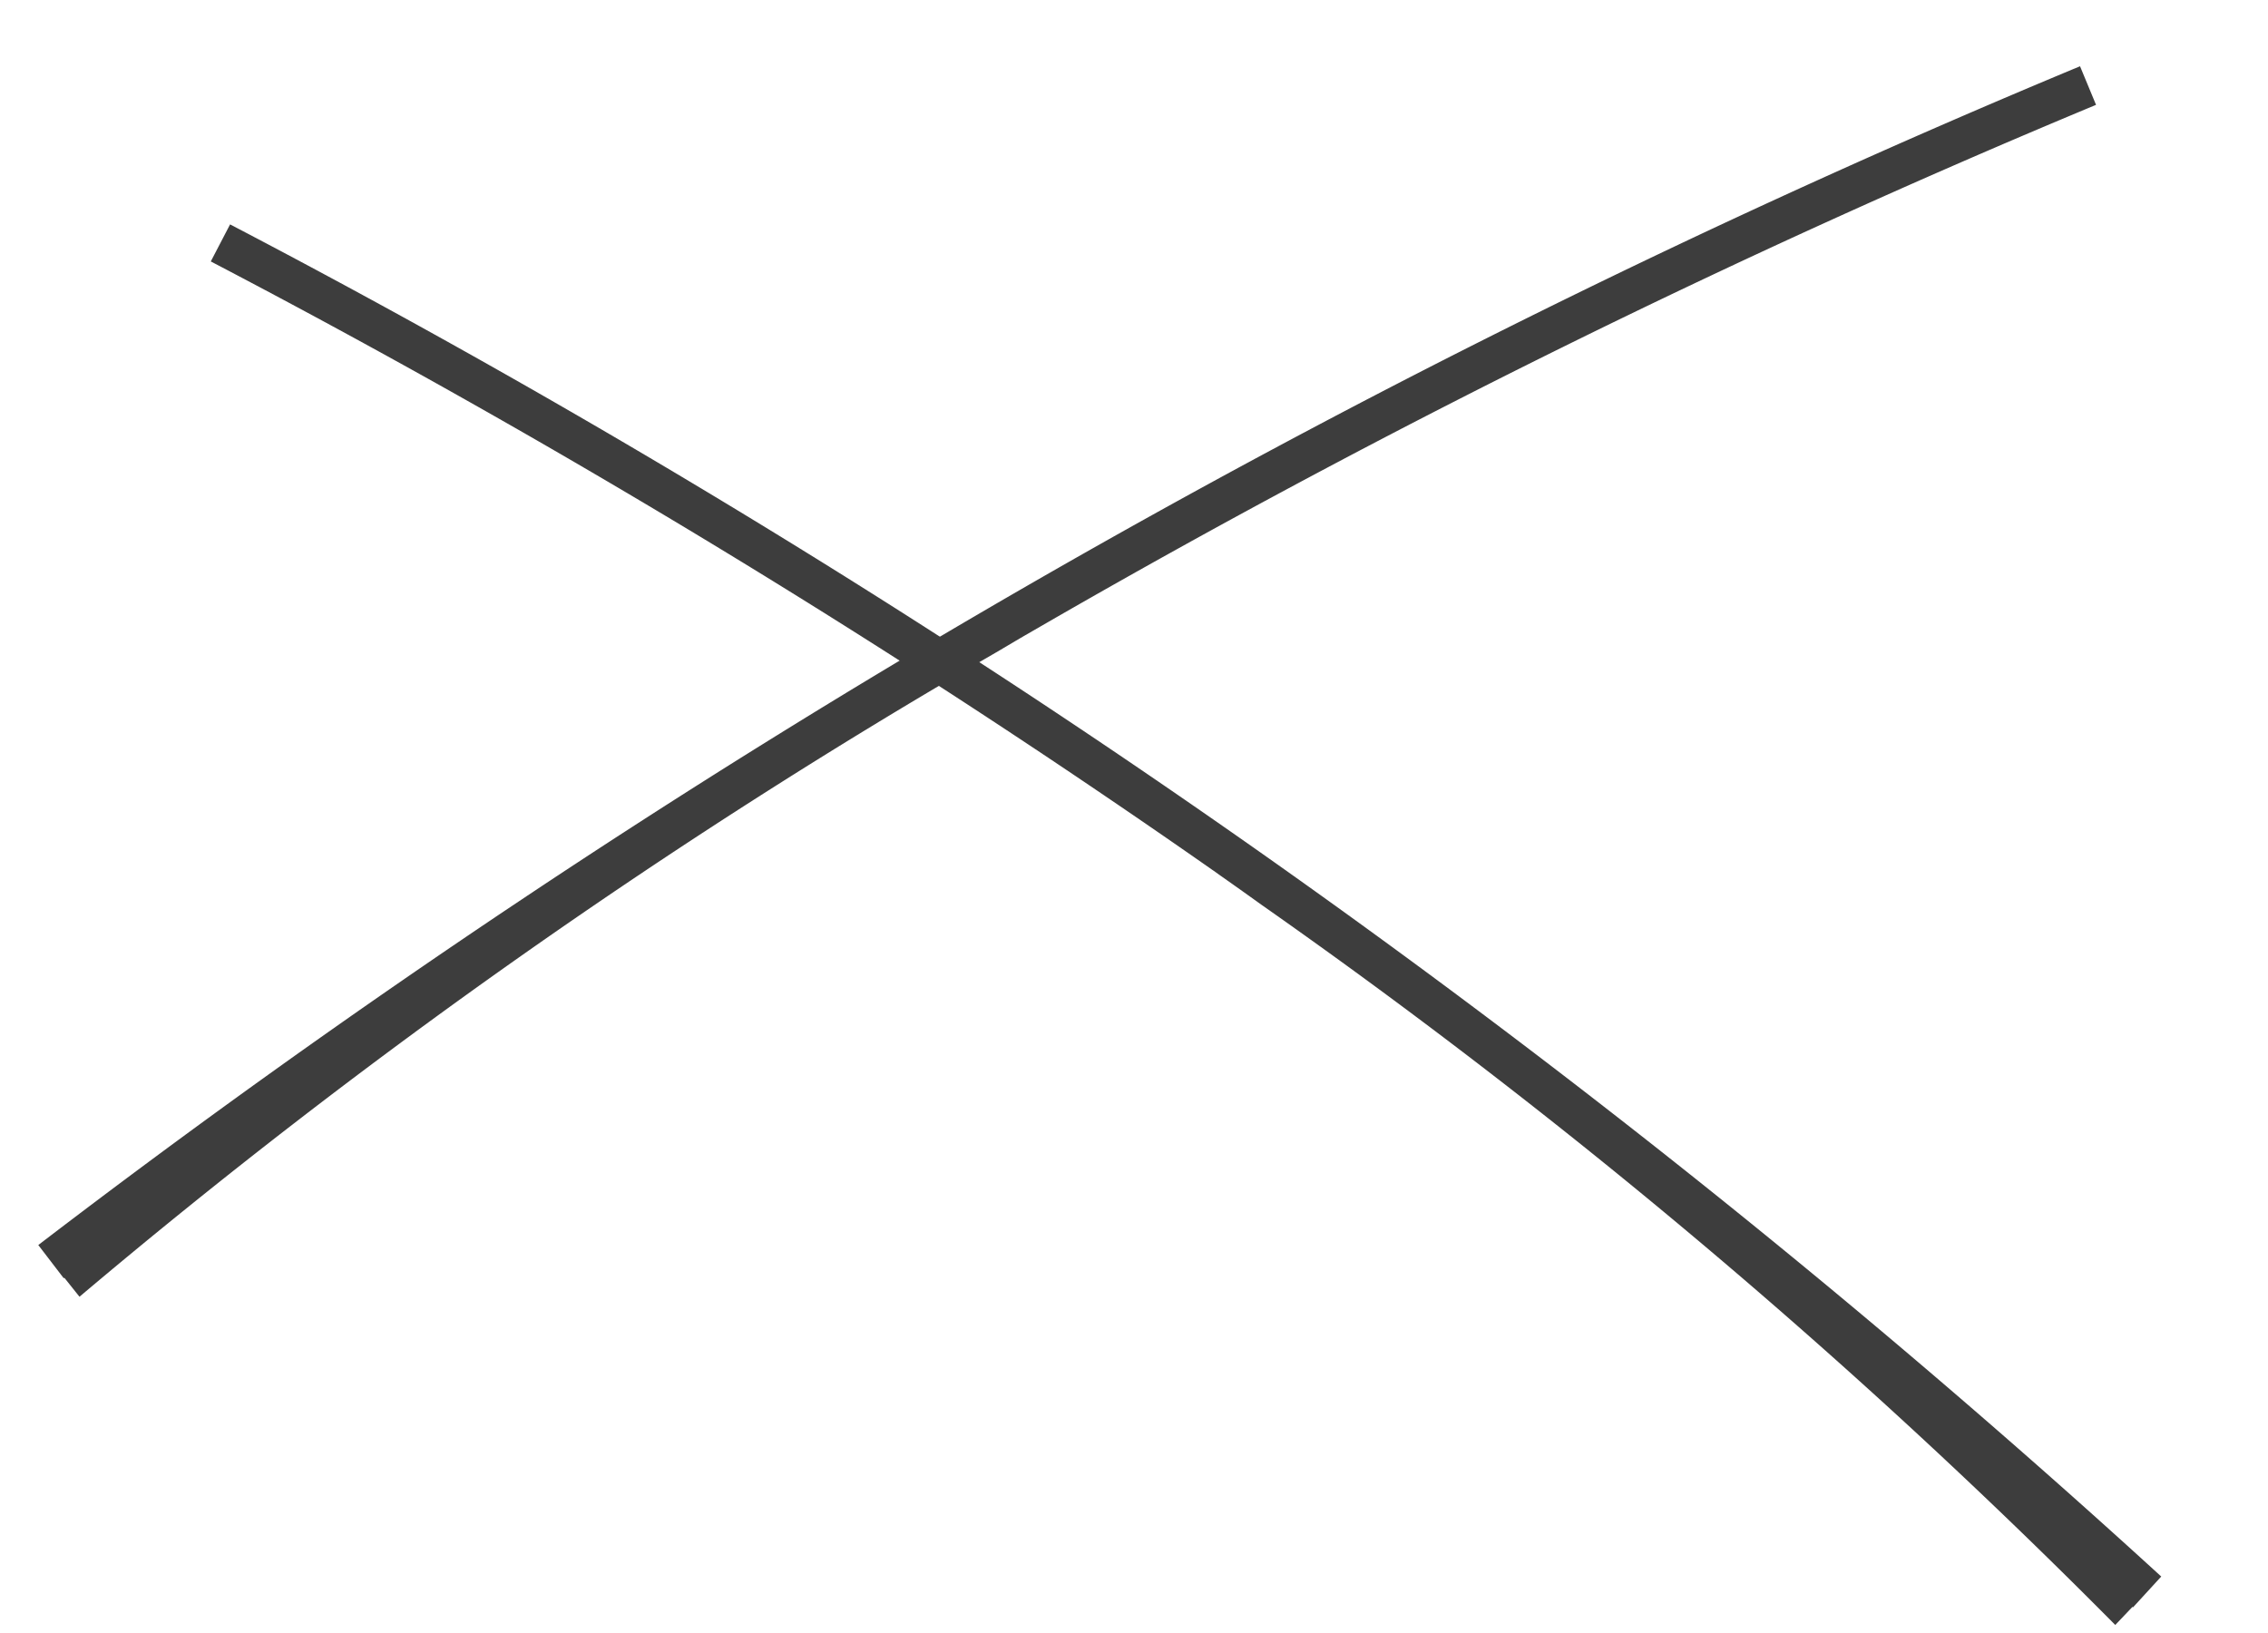 <svg xmlns="http://www.w3.org/2000/svg" width="52.182" height="37.565" viewBox="0 0 52.182 37.565">
  <g id="グループ_75" data-name="グループ 75" transform="translate(-51.716 -29.825)" style="isolation: isolate">
    <path id="パス_15" data-name="パス 15" d="M25.8,27.141c.277,0,.554-.006.831-.007l.678,0a209.239,209.239,0,0,1,26.809,1.75l.125-.953A209.795,209.795,0,0,0,0,27.93l.125.953.018,0,.083.551A145.333,145.333,0,0,1,25.8,27.141m1.325-.011h0" transform="translate(38.632 34.282) rotate(-30)" fill="#3d3d3d"/>
    <path id="パス_17" data-name="パス 17" d="M74.147,1.741l.681.062c.267.024.534.051.8.077a144.392,144.392,0,0,1,25.291,4.527l.134-.556.017,0,.208-.938A209.764,209.764,0,0,0,47.244.188l.042.96a209.28,209.28,0,0,1,26.86.593m.275.023-.185-.016.093.007.092.009" transform="translate(16.189 11.203) rotate(30)" fill="#3d3d3d"/>
  </g>
</svg>

